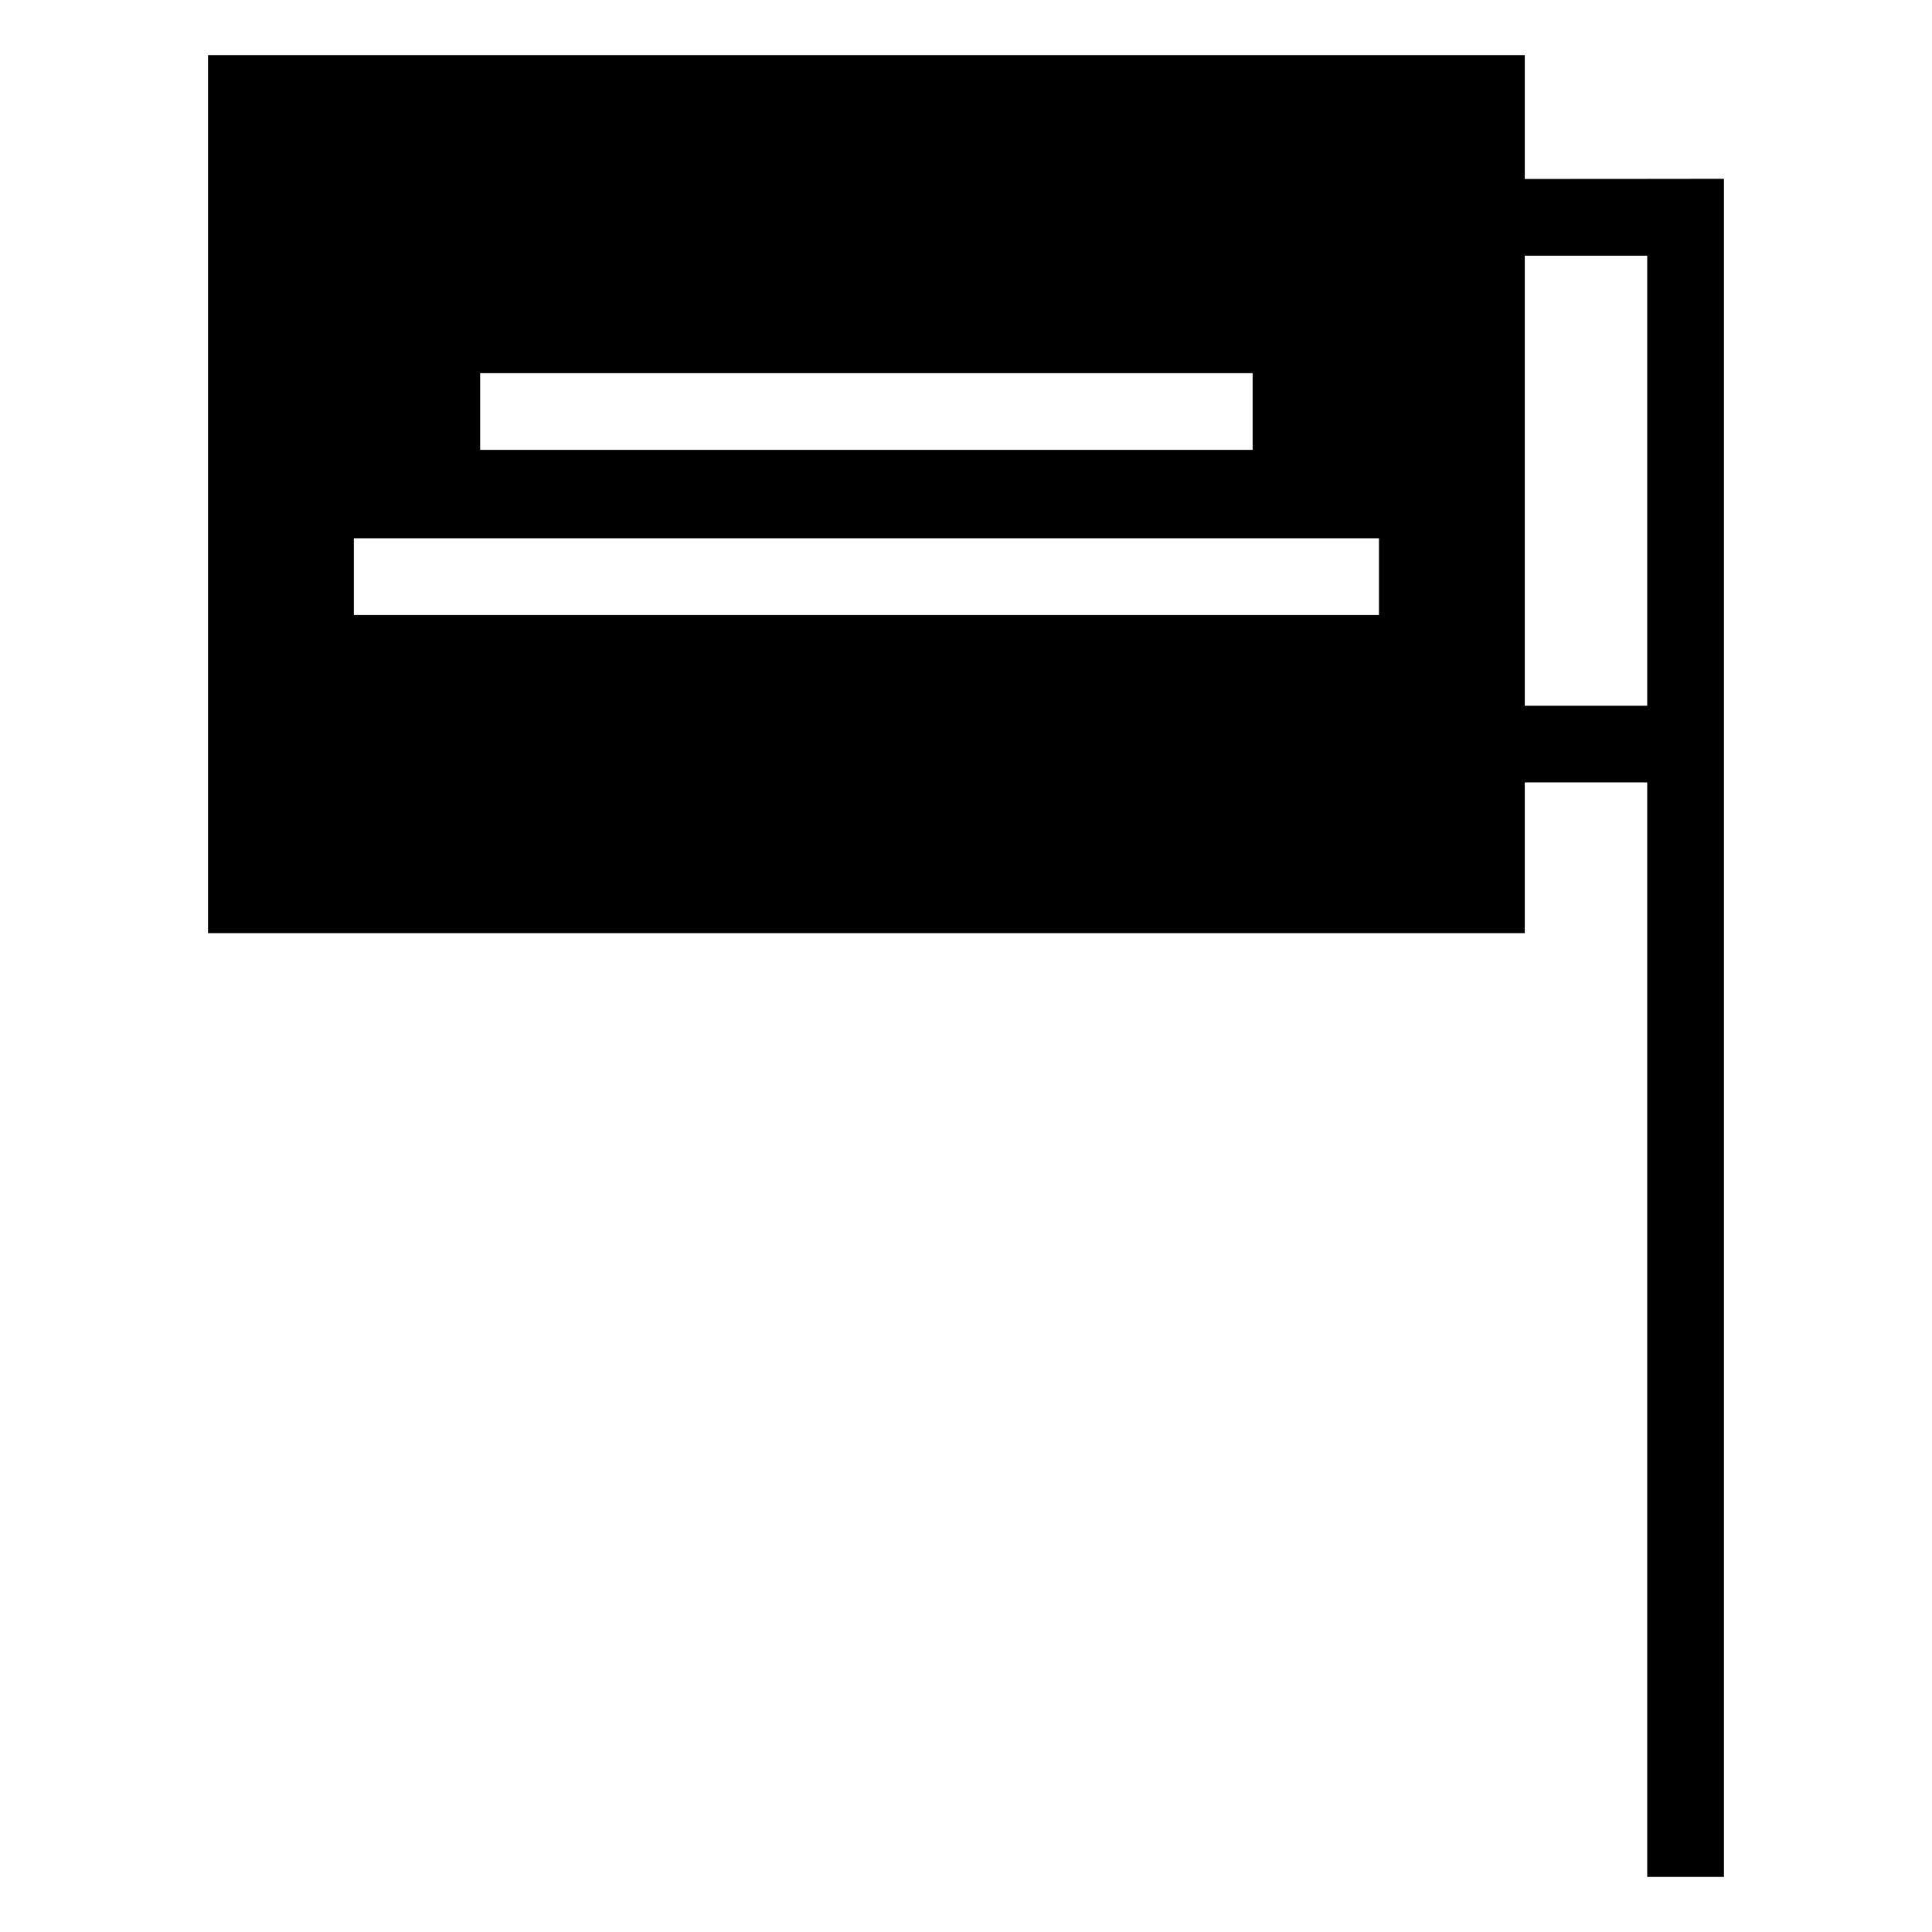 <?xml version="1.0" encoding="UTF-8"?>
<!-- Uploaded to: ICON Repo, www.svgrepo.com, Generator: ICON Repo Mixer Tools -->
<svg fill="#000000" width="800px" height="800px" version="1.1" viewBox="144 144 512 512" xmlns="http://www.w3.org/2000/svg">
 <path d="m548.08 158.59v32.84c17.641 0.027 35.168-0.043 52.785-0.043v450.02h-20.332v-290.05h-32.453v39.938h-348.95v-232.7zm32.453 53.172h-32.453v119.26h32.453zm-104.57 31.133h-204.72v20.332h204.72zm33.477 43.762h-271.67v20.332h271.67z"/>
</svg>